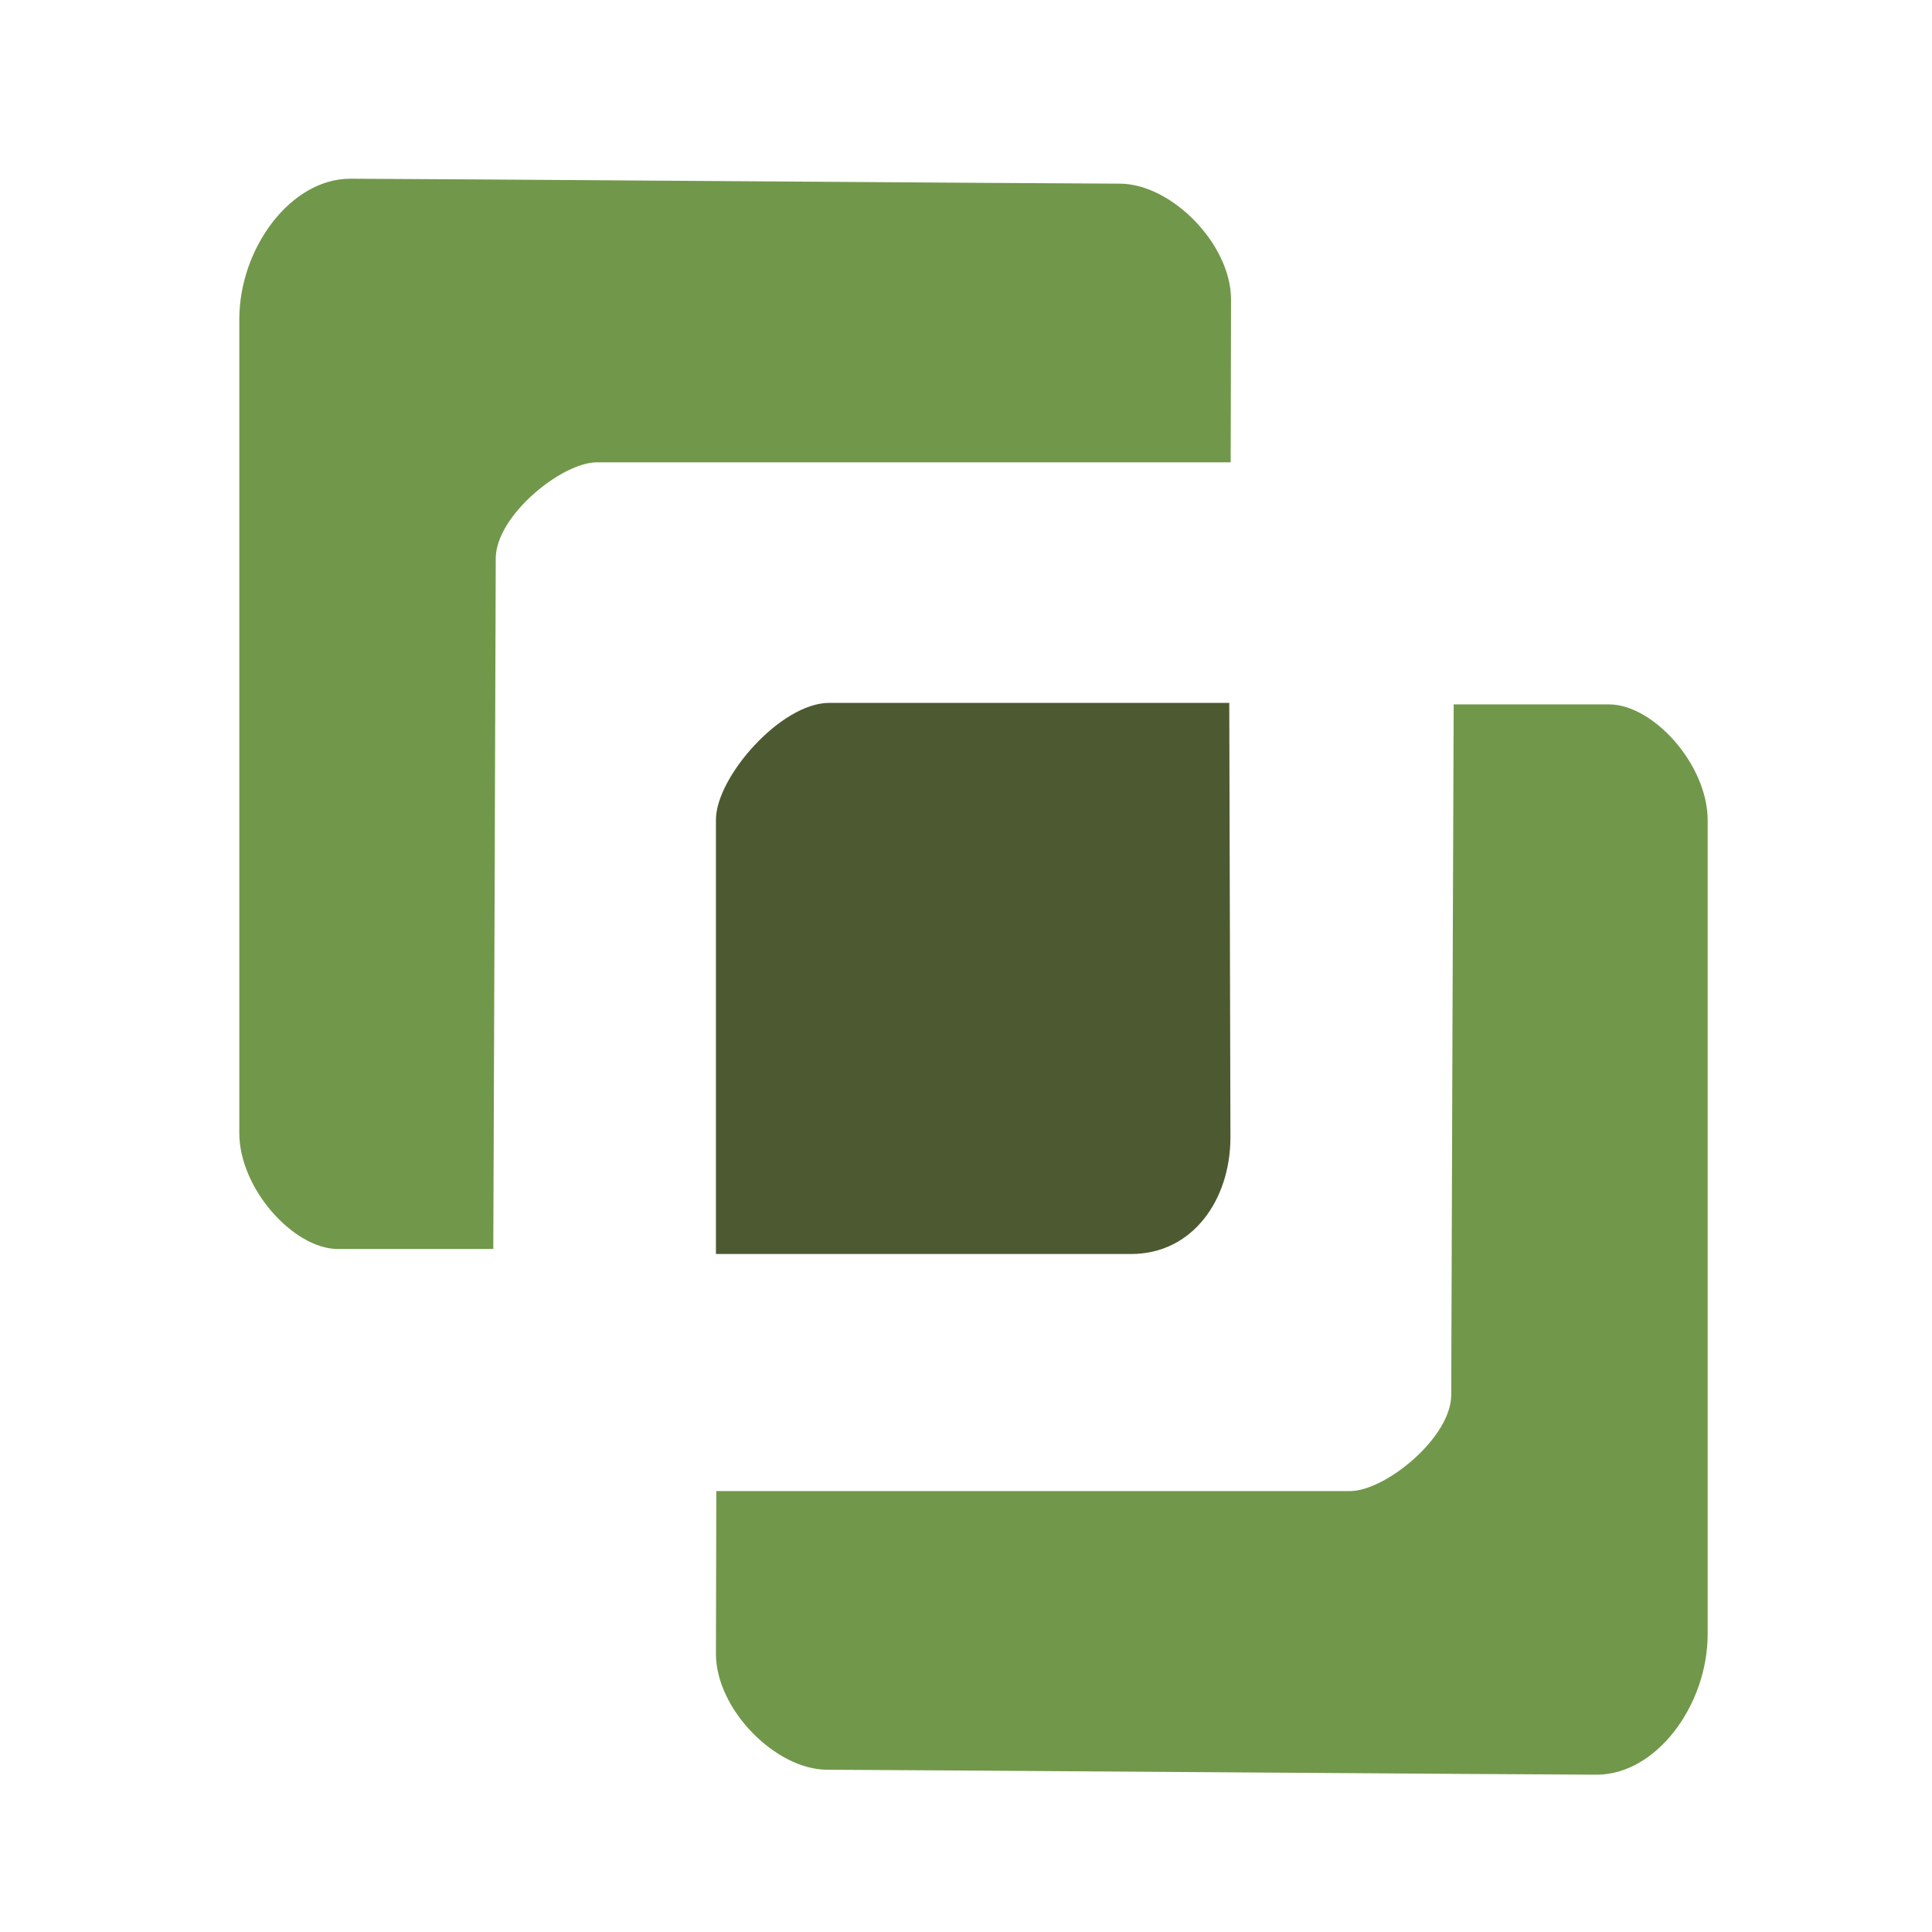 <?xml version="1.0" encoding="UTF-8"?>
<svg data-bbox="63.42 47.36 389.13 422.95" viewBox="0 0 512 512" xmlns="http://www.w3.org/2000/svg" data-type="color">
    <g>
        <path d="M189.73 217.23c0-11.26 17.2-30.96 30.02-30.96h106.02l.31 115.09c0 16.68-10.1 30.96-26.27 30.96H189.73z" fill="#4d5a31" data-color="1"/>
        <path d="M189.83 395.15h167.96c9.29 0 26.8-14.16 26.8-25.49s.65-182.99.65-182.99h41.17c11.71 0 26.14 15.97 26.14 30.72v215.67c0 18.81-13.6 37.25-29.41 37.25-13.88 0-190.22-1.31-203.9-1.31-13.69 0-29.51-16.02-29.51-30.72z" fill="#71984a" data-color="2"/>
        <path d="M326.14 122.52H158.18c-9.29 0-26.8 14.16-26.8 25.49S130.73 331 130.73 331H89.56c-11.71 0-26.14-15.97-26.14-30.72V84.61c0-18.81 13.6-37.25 29.41-37.25 13.88 0 190.22 1.31 203.9 1.31 13.69 0 29.51 16.02 29.51 30.72z" fill="#71984a" data-color="2"/>
    </g>
</svg>
